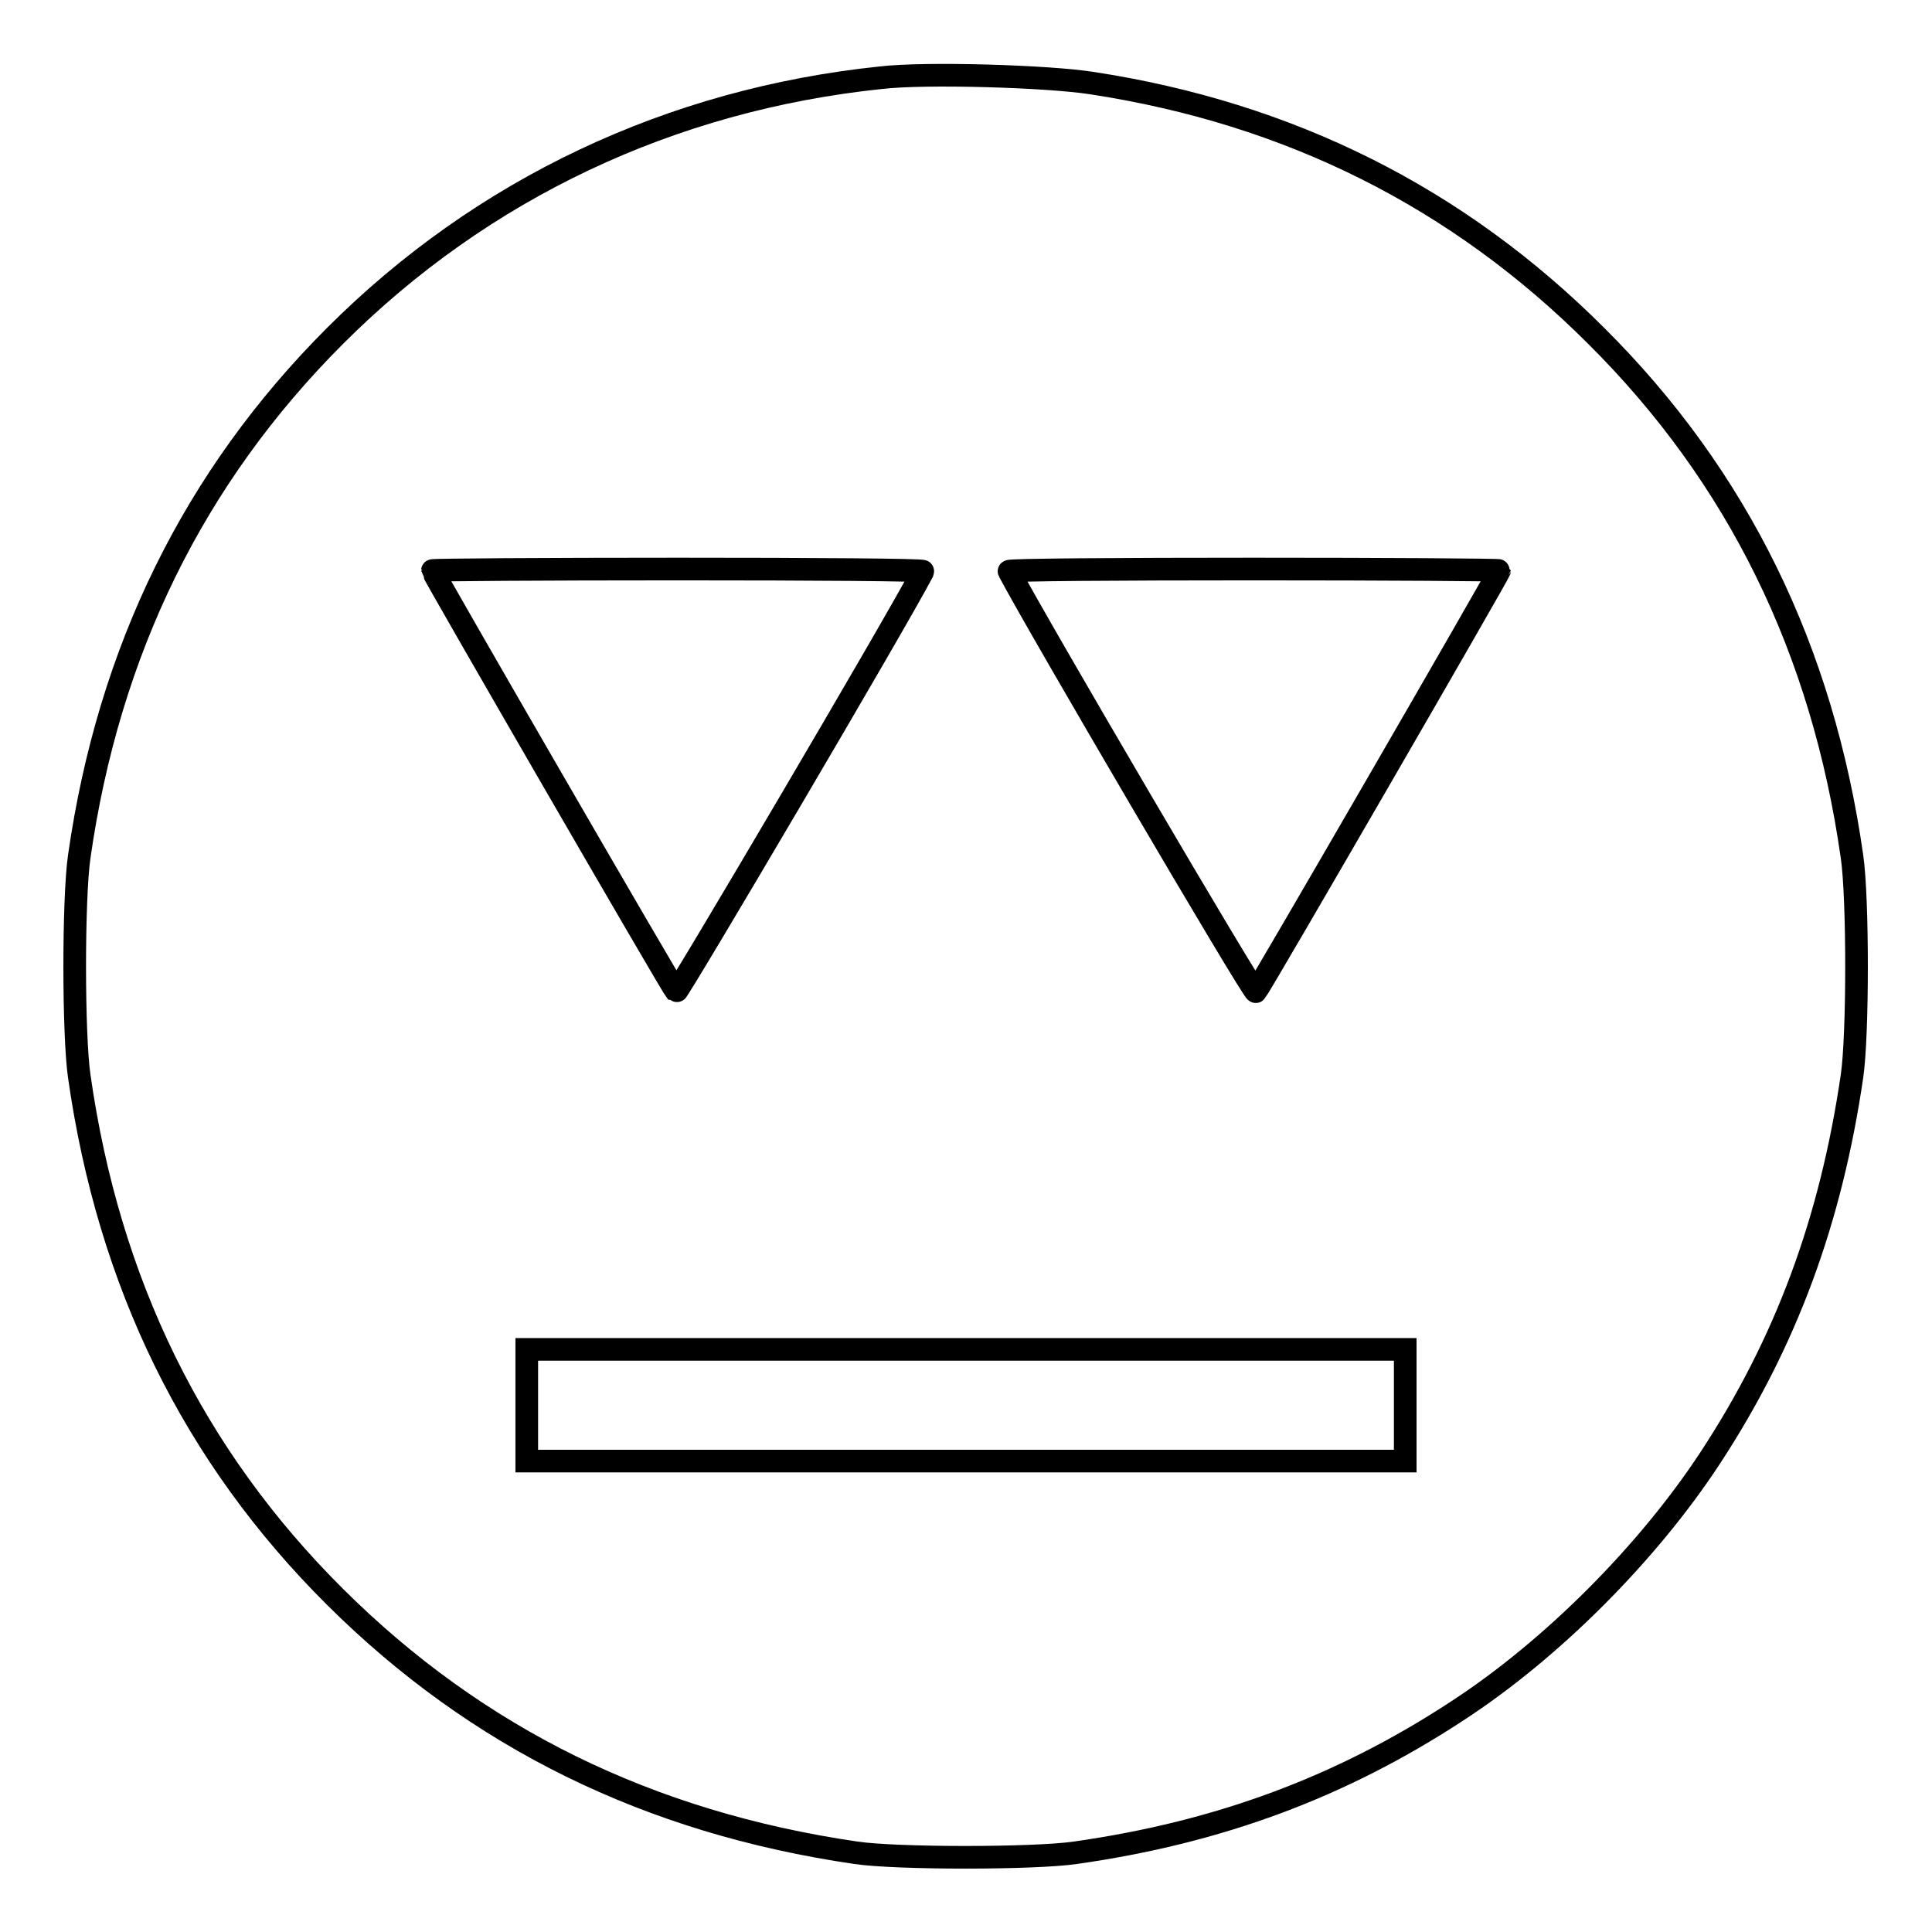 <?xml version="1.0" encoding="utf-8"?>
<!-- Svg Vector Icons : http://www.onlinewebfonts.com/icon -->
<!DOCTYPE svg PUBLIC "-//W3C//DTD SVG 1.1//EN" "http://www.w3.org/Graphics/SVG/1.1/DTD/svg11.dtd">
<svg version="1.1" xmlns="http://www.w3.org/2000/svg" xmlns:xlink="http://www.w3.org/1999/xlink" x="0px" y="0px" viewBox="0 0 256 256" enable-background="new 0 0 256 256" xml:space="preserve">
<g><g><g><path stroke-width="3" fill-opacity="0" stroke="#000000"  d="M116.7,10.3C88.9,13.2,63.9,25,44.4,44.5c-18.7,18.7-30,41.7-33.9,69c-0.8,5.5-0.8,23.6,0,29.1c3.9,27.4,15.1,50.3,33.9,69c18.8,18.7,41.6,29.9,69,33.9c5.4,0.8,23.6,0.8,29.1,0c19-2.7,35.2-8.7,50.6-18.8c12.6-8.2,25.3-21,33.5-33.5c10.1-15.4,16-31.5,18.8-50.6c0.8-5.5,0.8-23.6,0-29.1c-3.9-27.4-15.1-50.3-33.9-69c-18.3-18.3-40.6-29.5-66.9-33.5C138.8,10.1,122.6,9.6,116.7,10.3z M122.3,75.7c-3.6,6.9-32.5,55.9-32.7,55.7c-0.5-0.5-32.3-55.5-32.3-55.8c0-0.1,14.7-0.2,32.6-0.2C107.9,75.4,122.4,75.5,122.3,75.7z M198.7,75.6c0,0.3-31.8,55.3-32.3,55.8c-0.3,0.3-29.2-49-32.7-55.7c-0.1-0.2,14.5-0.3,32.4-0.3S198.7,75.5,198.7,75.6z M186.2,186.2v7.4H128H69.8v-7.4v-7.4H128h58.2V186.2z"/></g></g></g>
</svg>